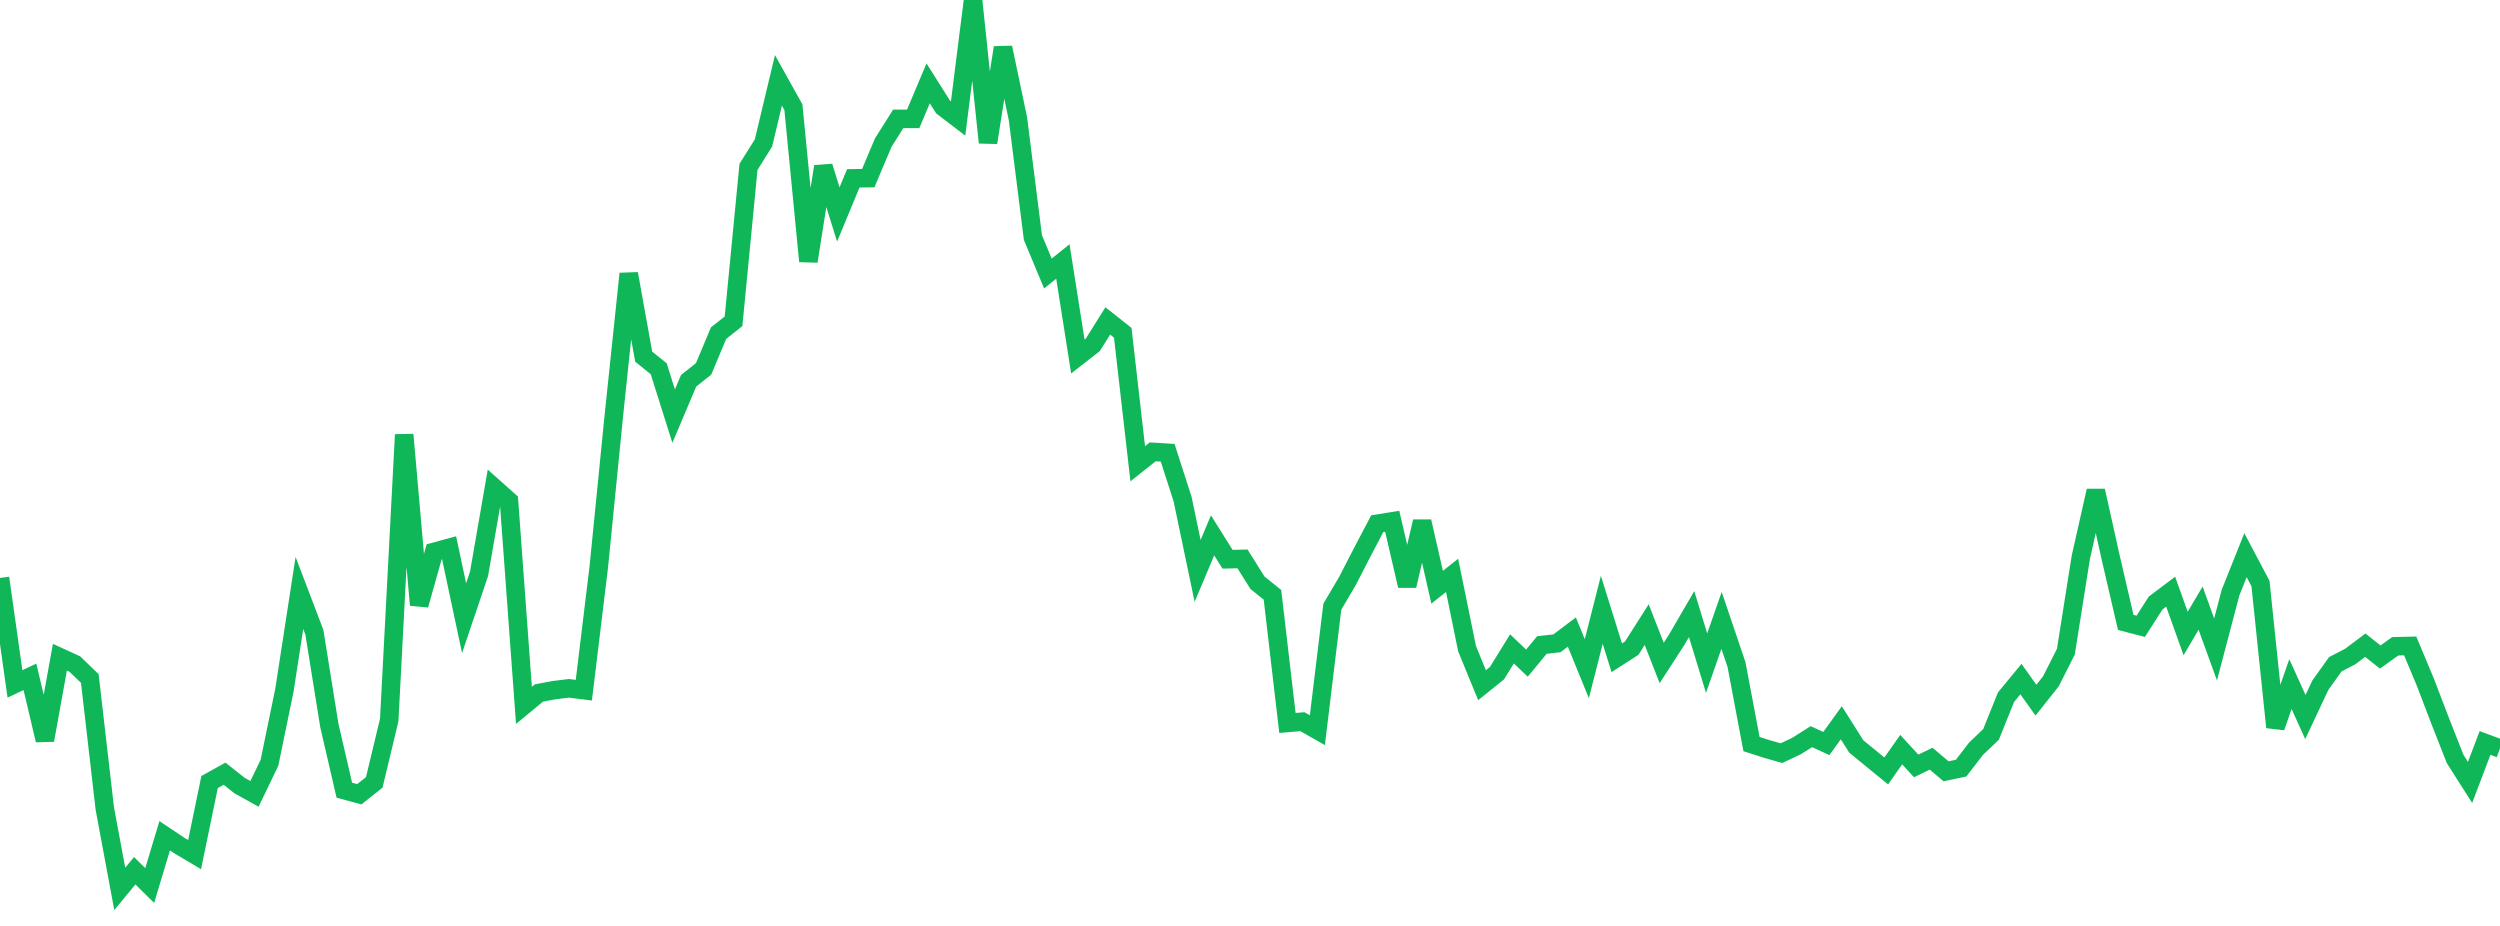 <?xml version="1.0" standalone="no"?>
<!DOCTYPE svg PUBLIC "-//W3C//DTD SVG 1.1//EN" "http://www.w3.org/Graphics/SVG/1.1/DTD/svg11.dtd">
<svg width="135" height="50" viewBox="0 0 135 50" preserveAspectRatio="none" class="sparkline" xmlns="http://www.w3.org/2000/svg"
xmlns:xlink="http://www.w3.org/1999/xlink"><path  class="sparkline--line" d="M 0 31.21 L 0 31.21 L 0.808 36.93 L 1.617 36.55 L 2.425 39.97 L 3.234 35.49 L 4.042 35.86 L 4.85 36.64 L 5.659 43.66 L 6.467 48 L 7.275 47.02 L 8.084 47.82 L 8.892 45.13 L 9.701 45.67 L 10.509 46.15 L 11.317 42.23 L 12.126 41.78 L 12.934 42.42 L 13.743 42.87 L 14.551 41.19 L 15.359 37.27 L 16.168 32.02 L 16.976 34.14 L 17.784 39.17 L 18.593 42.67 L 19.401 42.89 L 20.21 42.25 L 21.018 38.88 L 21.826 23.47 L 22.635 32.67 L 23.443 29.8 L 24.251 29.58 L 25.06 33.38 L 25.868 30.99 L 26.677 26.33 L 27.485 27.05 L 28.293 38.09 L 29.102 37.42 L 29.91 37.27 L 30.719 37.17 L 31.527 37.27 L 32.335 30.61 L 33.144 22.48 L 33.952 14.78 L 34.76 19.26 L 35.569 19.91 L 36.377 22.47 L 37.186 20.56 L 37.994 19.92 L 38.802 17.99 L 39.611 17.35 L 40.419 9.01 L 41.228 7.72 L 42.036 4.34 L 42.844 5.79 L 43.653 14.11 L 44.461 8.99 L 45.269 11.58 L 46.078 9.63 L 46.886 9.62 L 47.695 7.7 L 48.503 6.42 L 49.311 6.42 L 50.12 4.5 L 50.928 5.78 L 51.737 6.4 L 52.545 0 L 53.353 7.7 L 54.162 2.57 L 54.97 6.42 L 55.778 12.83 L 56.587 14.77 L 57.395 14.12 L 58.204 19.25 L 59.012 18.62 L 59.82 17.33 L 60.629 17.97 L 61.437 25.04 L 62.246 24.4 L 63.054 24.45 L 63.862 26.96 L 64.671 30.83 L 65.479 28.91 L 66.287 30.2 L 67.096 30.18 L 67.904 31.47 L 68.713 32.12 L 69.521 39.04 L 70.329 38.97 L 71.138 39.43 L 71.946 32.76 L 72.754 31.39 L 73.563 29.82 L 74.371 28.28 L 75.18 28.15 L 75.988 31.63 L 76.796 28.16 L 77.605 31.71 L 78.413 31.07 L 79.222 35.03 L 80.03 37 L 80.838 36.35 L 81.647 35.04 L 82.455 35.81 L 83.263 34.83 L 84.072 34.74 L 84.88 34.13 L 85.689 36.11 L 86.497 32.93 L 87.305 35.52 L 88.114 35 L 88.922 33.73 L 89.731 35.8 L 90.539 34.55 L 91.347 33.16 L 92.156 35.81 L 92.964 33.5 L 93.772 35.89 L 94.581 40.18 L 95.389 40.44 L 96.198 40.67 L 97.006 40.29 L 97.814 39.78 L 98.623 40.15 L 99.431 39.03 L 100.24 40.31 L 101.048 40.97 L 101.856 41.63 L 102.665 40.48 L 103.473 41.36 L 104.281 40.97 L 105.09 41.65 L 105.898 41.48 L 106.707 40.43 L 107.515 39.66 L 108.323 37.65 L 109.132 36.67 L 109.94 37.81 L 110.749 36.79 L 111.557 35.19 L 112.365 30.09 L 113.174 26.5 L 113.982 30.13 L 114.79 33.61 L 115.599 33.82 L 116.407 32.56 L 117.216 31.95 L 118.024 34.21 L 118.832 32.84 L 119.641 35.07 L 120.449 32 L 121.257 29.98 L 122.066 31.51 L 122.874 39.27 L 123.683 36.94 L 124.491 38.72 L 125.299 37 L 126.108 35.87 L 126.916 35.45 L 127.725 34.84 L 128.533 35.48 L 129.341 34.9 L 130.15 34.88 L 130.958 36.81 L 131.766 38.92 L 132.575 40.98 L 133.383 42.25 L 134.192 40.12 L 135 40.42" fill="none" stroke-width="1" stroke="#10b759"></path></svg>